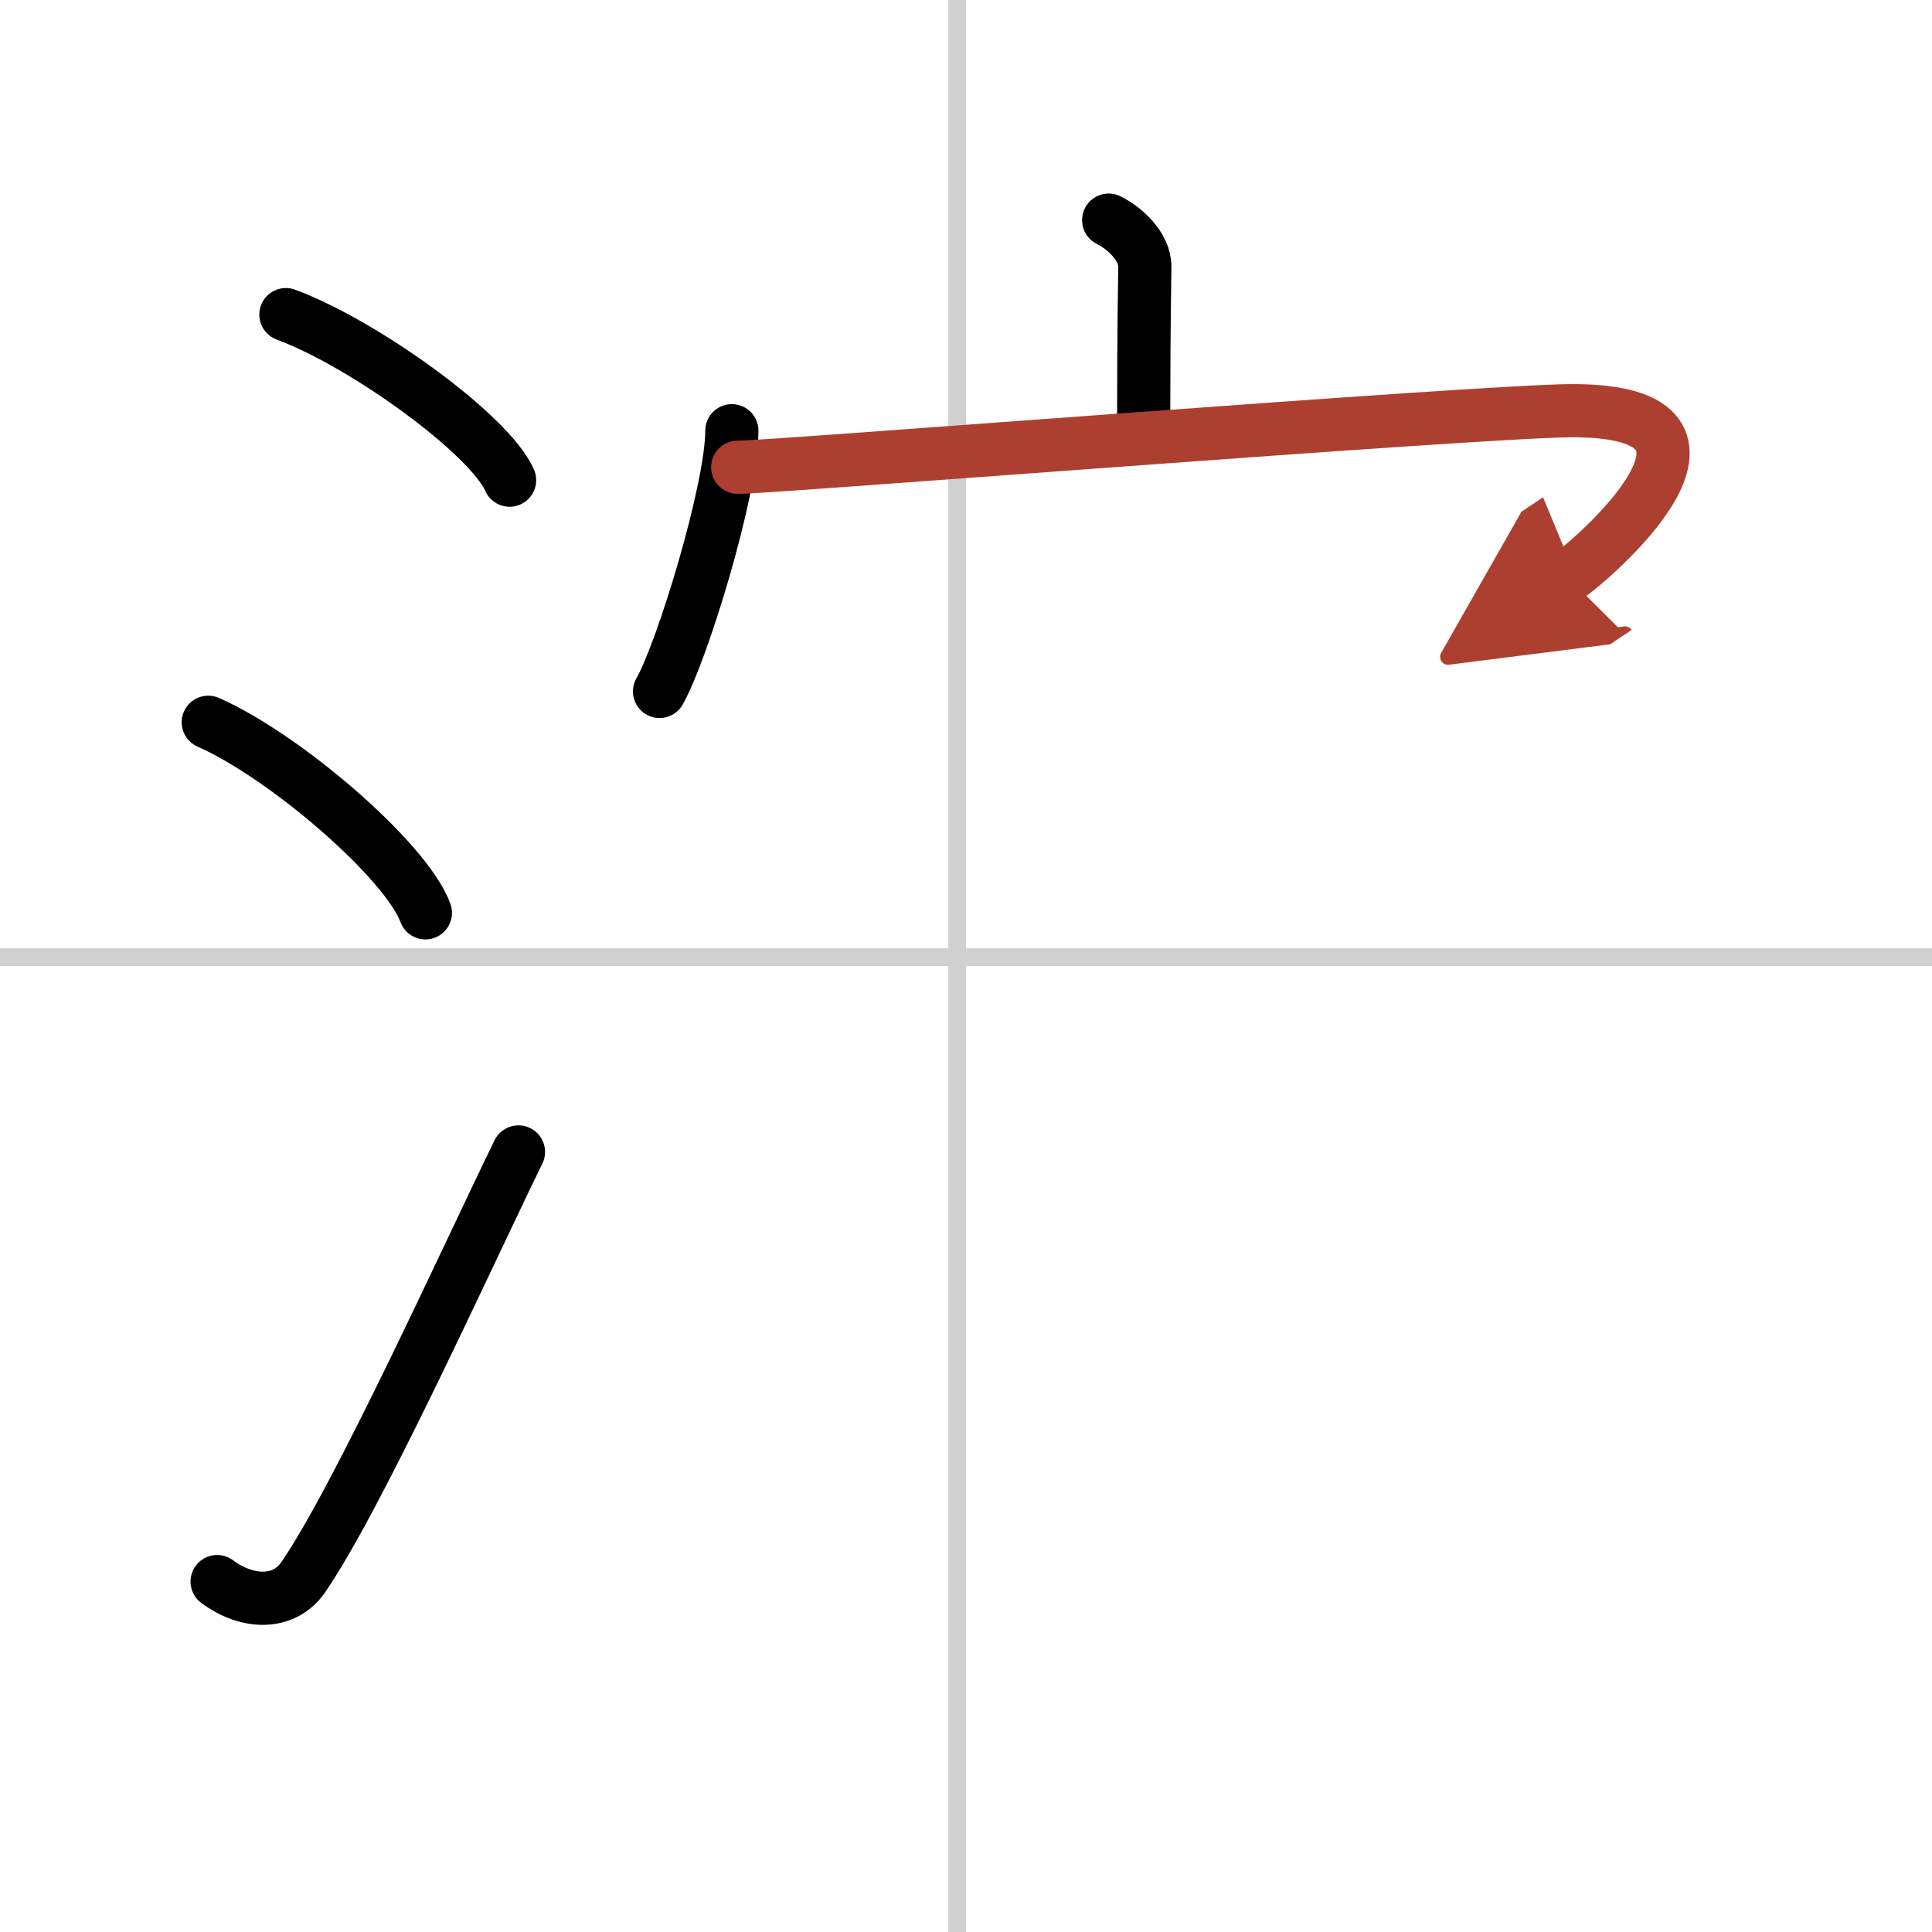 <svg width="400" height="400" viewBox="0 0 109 109" xmlns="http://www.w3.org/2000/svg"><defs><marker id="a" markerWidth="4" orient="auto" refX="1" refY="5" viewBox="0 0 10 10"><polyline points="0 0 10 5 0 10 1 5" fill="#ad3f31" stroke="#ad3f31"/></marker></defs><g fill="none" stroke="#000" stroke-linecap="round" stroke-linejoin="round" stroke-width="3"><rect width="100%" height="100%" fill="#fff" stroke="#fff"/><line x1="54" x2="54" y2="109" stroke="#d0d0d0" stroke-width="1"/><line x2="109" y1="54" y2="54" stroke="#d0d0d0" stroke-width="1"/><path d="m16.13 17.75c4.45 1.65 11.5 6.78 12.62 9.34"/><path d="m11.75 40.75c4.32 1.9 11.17 7.8 12.25 10.75"/><path d="m12.25 89.23c1.71 1.27 3.78 1.32 4.86-0.25 3.14-4.57 9.29-18.16 12.14-23.99"/><path d="m62.55 12.42c0.85 0.41 2.06 1.47 2.04 2.65-0.06 3.73-0.06 6.16-0.07 9.55"/><path d="m41.29 24.3c0 3.33-2.81 12.49-4.08 14.71"/><path d="m41.62 26.36c0.98 0.08 42.12-3.19 47.1-3.19 11.03 0 0.95 8.55-0.29 9.38" marker-end="url(#a)" stroke="#ad3f31"/></g></svg>
